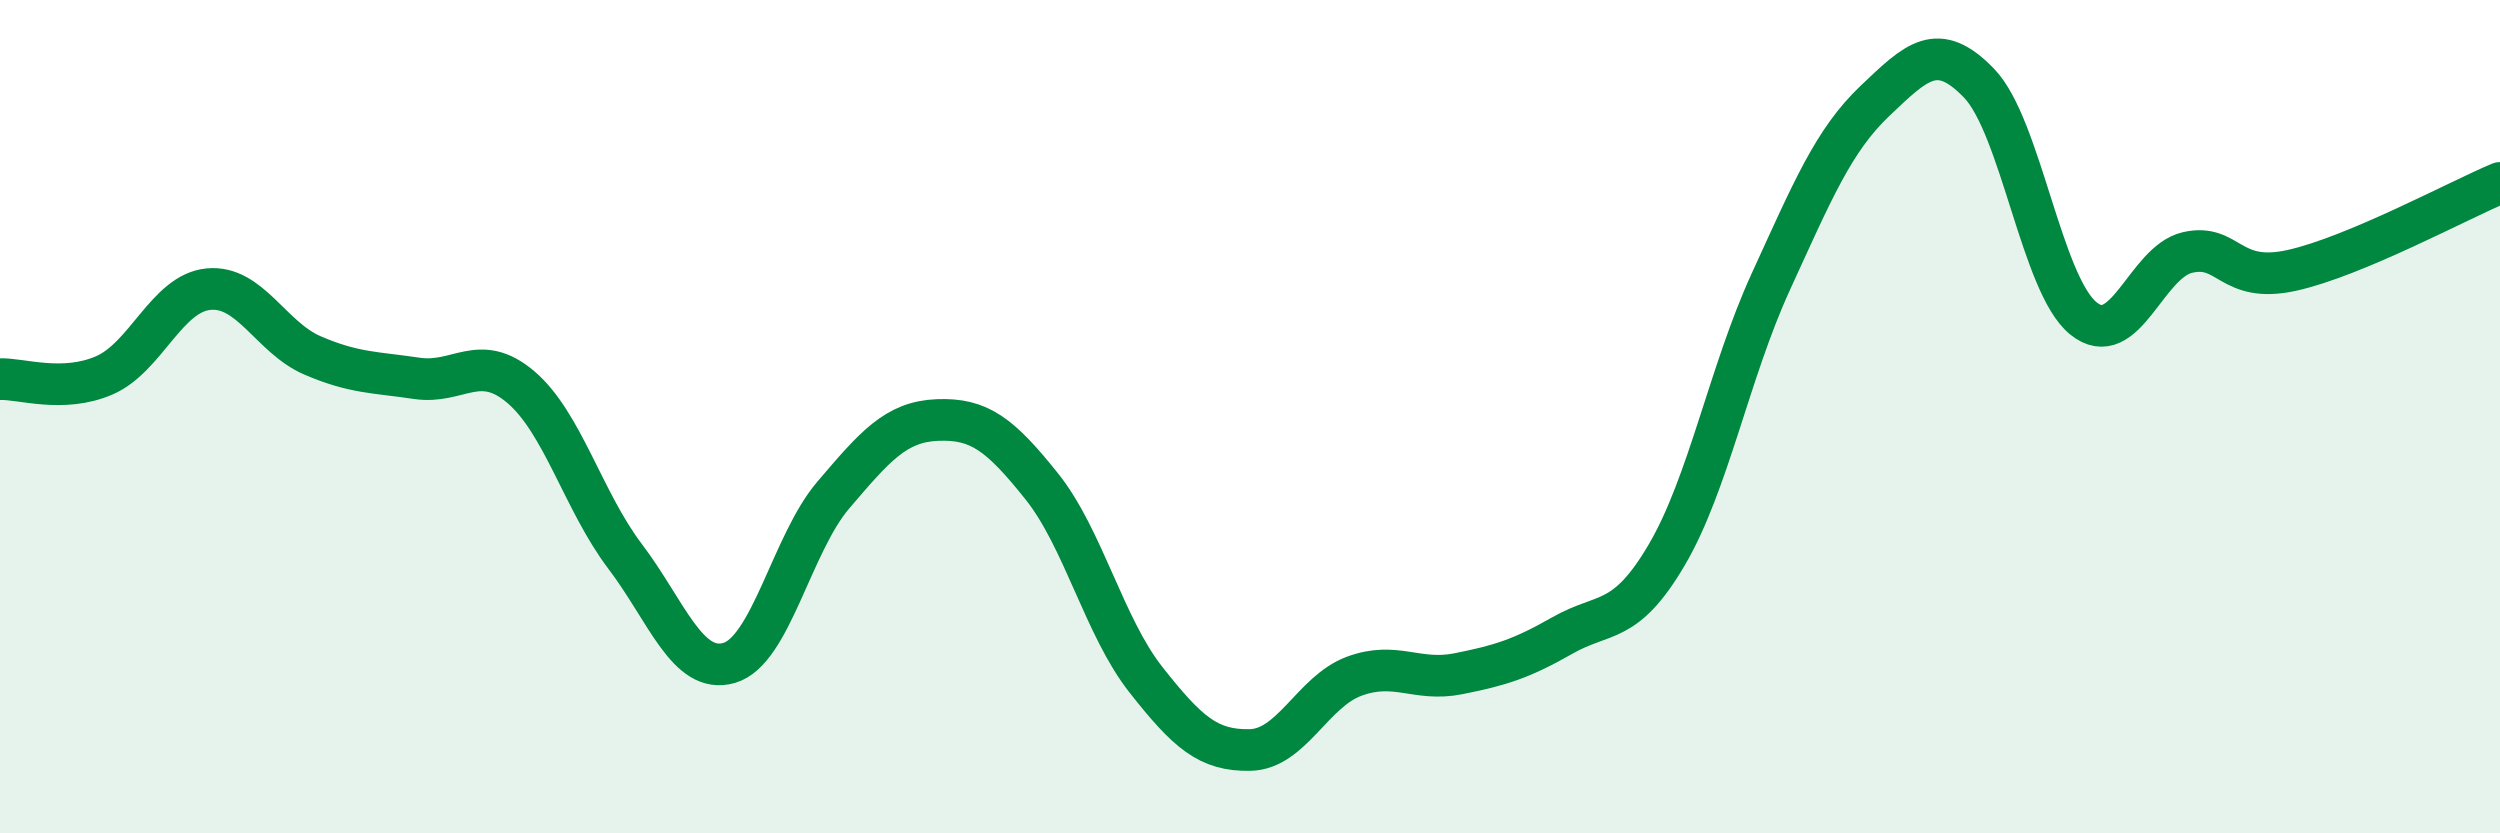 
    <svg width="60" height="20" viewBox="0 0 60 20" xmlns="http://www.w3.org/2000/svg">
      <path
        d="M 0,9.1 C 0.5,9.08 1.5,9.44 2.5,9.01 C 3.5,8.58 4,7.04 5,6.94 C 6,6.84 6.5,8.1 7.5,8.53 C 8.5,8.96 9,8.93 10,9.08 C 11,9.23 11.5,8.44 12.5,9.29 C 13.5,10.14 14,12.03 15,13.35 C 16,14.67 16.5,16.2 17.5,15.91 C 18.5,15.62 19,13.05 20,11.88 C 21,10.71 21.5,10.12 22.5,10.08 C 23.5,10.04 24,10.42 25,11.67 C 26,12.92 26.5,15.04 27.5,16.31 C 28.5,17.58 29,18.02 30,18 C 31,17.98 31.5,16.6 32.5,16.23 C 33.5,15.86 34,16.37 35,16.17 C 36,15.97 36.5,15.82 37.5,15.25 C 38.5,14.68 39,15.02 40,13.32 C 41,11.62 41.5,8.94 42.5,6.76 C 43.5,4.58 44,3.37 45,2.42 C 46,1.47 46.5,0.96 47.5,2 C 48.5,3.04 49,6.83 50,7.64 C 51,8.45 51.5,6.29 52.5,6.06 C 53.5,5.83 53.5,6.82 55,6.49 C 56.5,6.16 59,4.81 60,4.39L60 20L0 20Z"
        fill="#008740"
        opacity="0.1"
        stroke-linecap="round"
        stroke-linejoin="round"
      />
      <path
        d="M 0,9.1 C 0.5,9.08 1.5,9.44 2.5,9.01 C 3.5,8.58 4,7.04 5,6.94 C 6,6.84 6.5,8.1 7.5,8.53 C 8.5,8.96 9,8.93 10,9.08 C 11,9.23 11.5,8.44 12.5,9.29 C 13.5,10.14 14,12.03 15,13.35 C 16,14.67 16.5,16.2 17.5,15.91 C 18.5,15.62 19,13.05 20,11.88 C 21,10.71 21.5,10.12 22.5,10.08 C 23.5,10.04 24,10.42 25,11.67 C 26,12.92 26.5,15.04 27.5,16.31 C 28.5,17.58 29,18.02 30,18 C 31,17.98 31.5,16.6 32.5,16.23 C 33.5,15.86 34,16.37 35,16.17 C 36,15.97 36.5,15.82 37.5,15.25 C 38.5,14.68 39,15.02 40,13.32 C 41,11.62 41.5,8.94 42.5,6.76 C 43.5,4.58 44,3.37 45,2.42 C 46,1.47 46.5,0.96 47.5,2 C 48.5,3.04 49,6.83 50,7.64 C 51,8.45 51.5,6.29 52.5,6.06 C 53.5,5.83 53.5,6.82 55,6.49 C 56.5,6.16 59,4.81 60,4.39"
        stroke="#008740"
        stroke-width="1"
        fill="none"
        stroke-linecap="round"
        stroke-linejoin="round"
      />
    </svg>
  